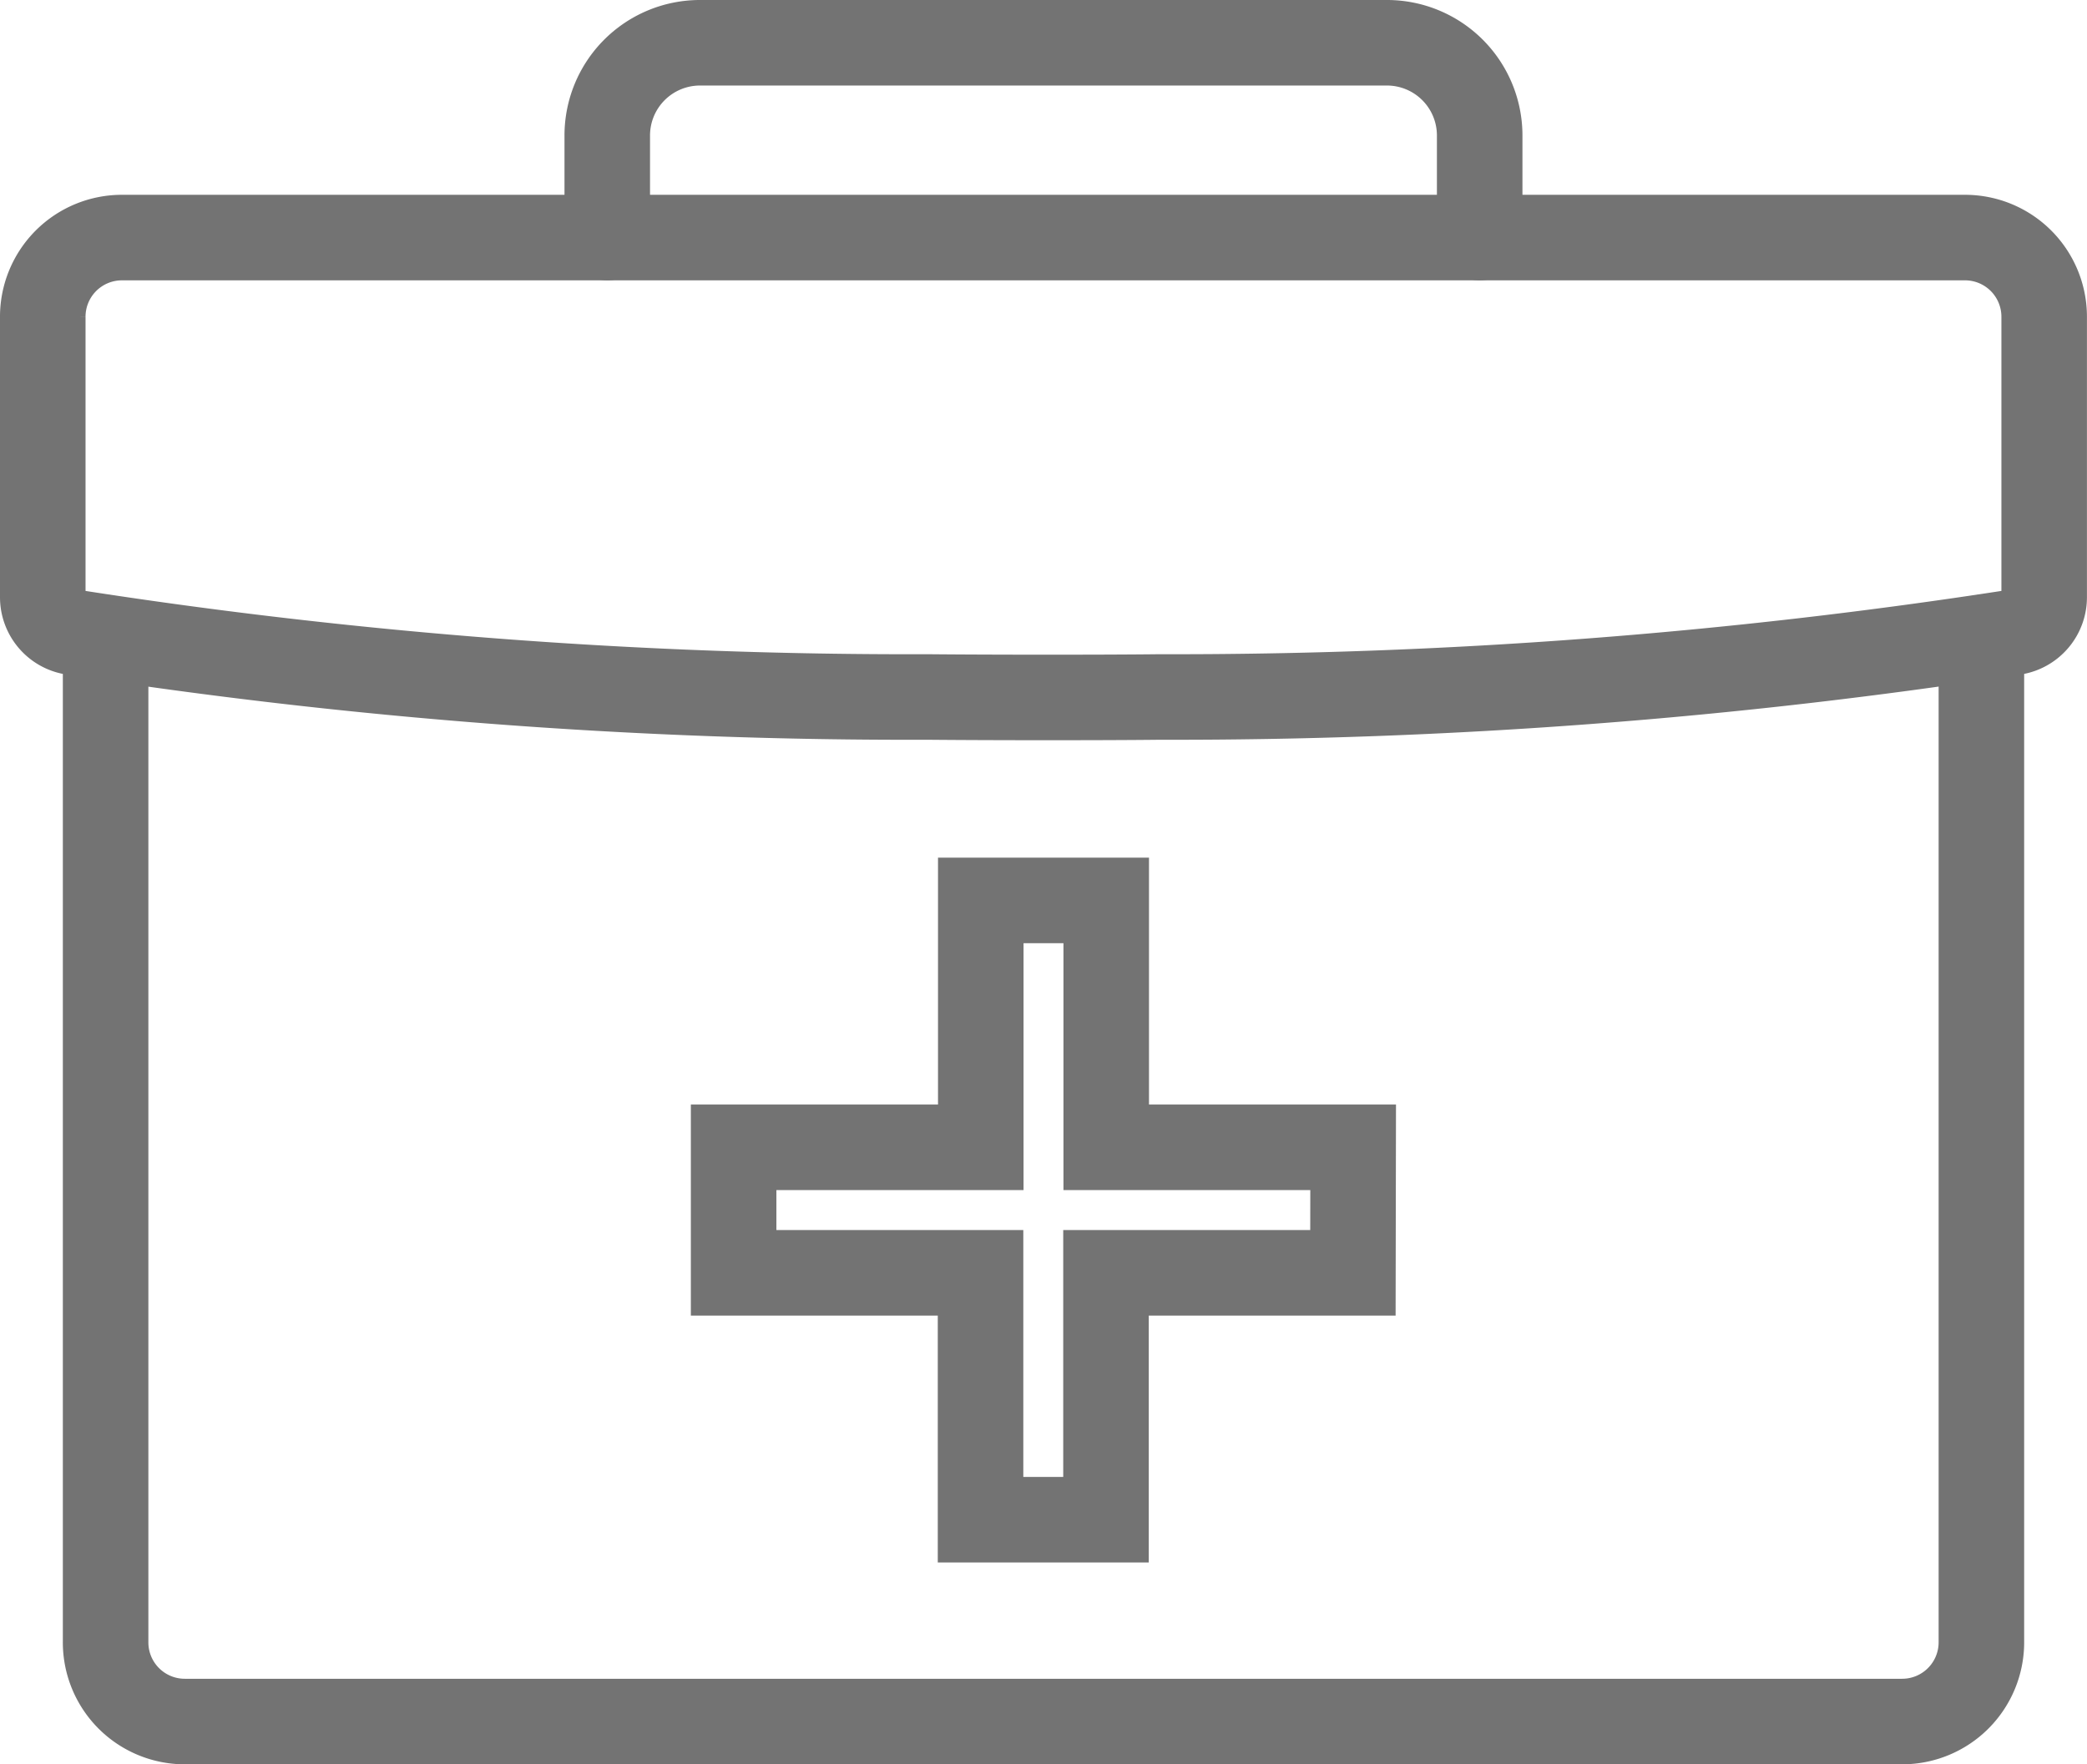 <svg xmlns="http://www.w3.org/2000/svg" width="36.598" height="30.938" viewBox="0 0 36.598 30.938">
  <g id="Group_319" data-name="Group 319" transform="translate(-689.7 -930.265)">
    <path id="Path_268" data-name="Path 268" d="M739.464,982.692h-4.33v-4.33h-2.2v4.33H728.6v2.2h4.33v4.33h2.2v-4.33h4.33Z" transform="translate(-26.035 -32.308)" fill="none" stroke="#737373" stroke-linecap="round" stroke-miterlimit="10" stroke-width="1.5"/>
    <path id="Path_269" data-name="Path 269" d="M726.813,963.859v17.617a1.389,1.389,0,0,1-1.388,1.389H695.307a1.388,1.388,0,0,1-1.388-1.389V963.859" transform="translate(-2.367 -22.412)" fill="none" stroke="#737373" stroke-linecap="round" stroke-miterlimit="10" stroke-width="1.5"/>
    <path id="Path_270" data-name="Path 270" d="M705.959,949.823a95.222,95.222,0,0,1-14.993-1.137.621.621,0,0,1-.516-.612v-4.918a1.388,1.388,0,0,1,1.388-1.389H724.16a1.388,1.388,0,0,1,1.387,1.389v4.918a.621.621,0,0,1-.516.612,96.226,96.226,0,0,1-14.994,1.137C709.019,949.835,706.979,949.833,705.959,949.823Z" transform="translate(0 -7.336)" fill="none" stroke="#737373" stroke-linecap="round" stroke-miterlimit="10" stroke-width="1.5"/>
    <path id="Path_271" data-name="Path 271" d="M736.916,934.43v-1.788a1.626,1.626,0,0,0-1.625-1.627H723.242a1.626,1.626,0,0,0-1.625,1.627v1.788" transform="translate(-21.268)" fill="none" stroke="#737373" stroke-linecap="round" stroke-miterlimit="10" stroke-width="1.5"/>
  </g>
</svg>

